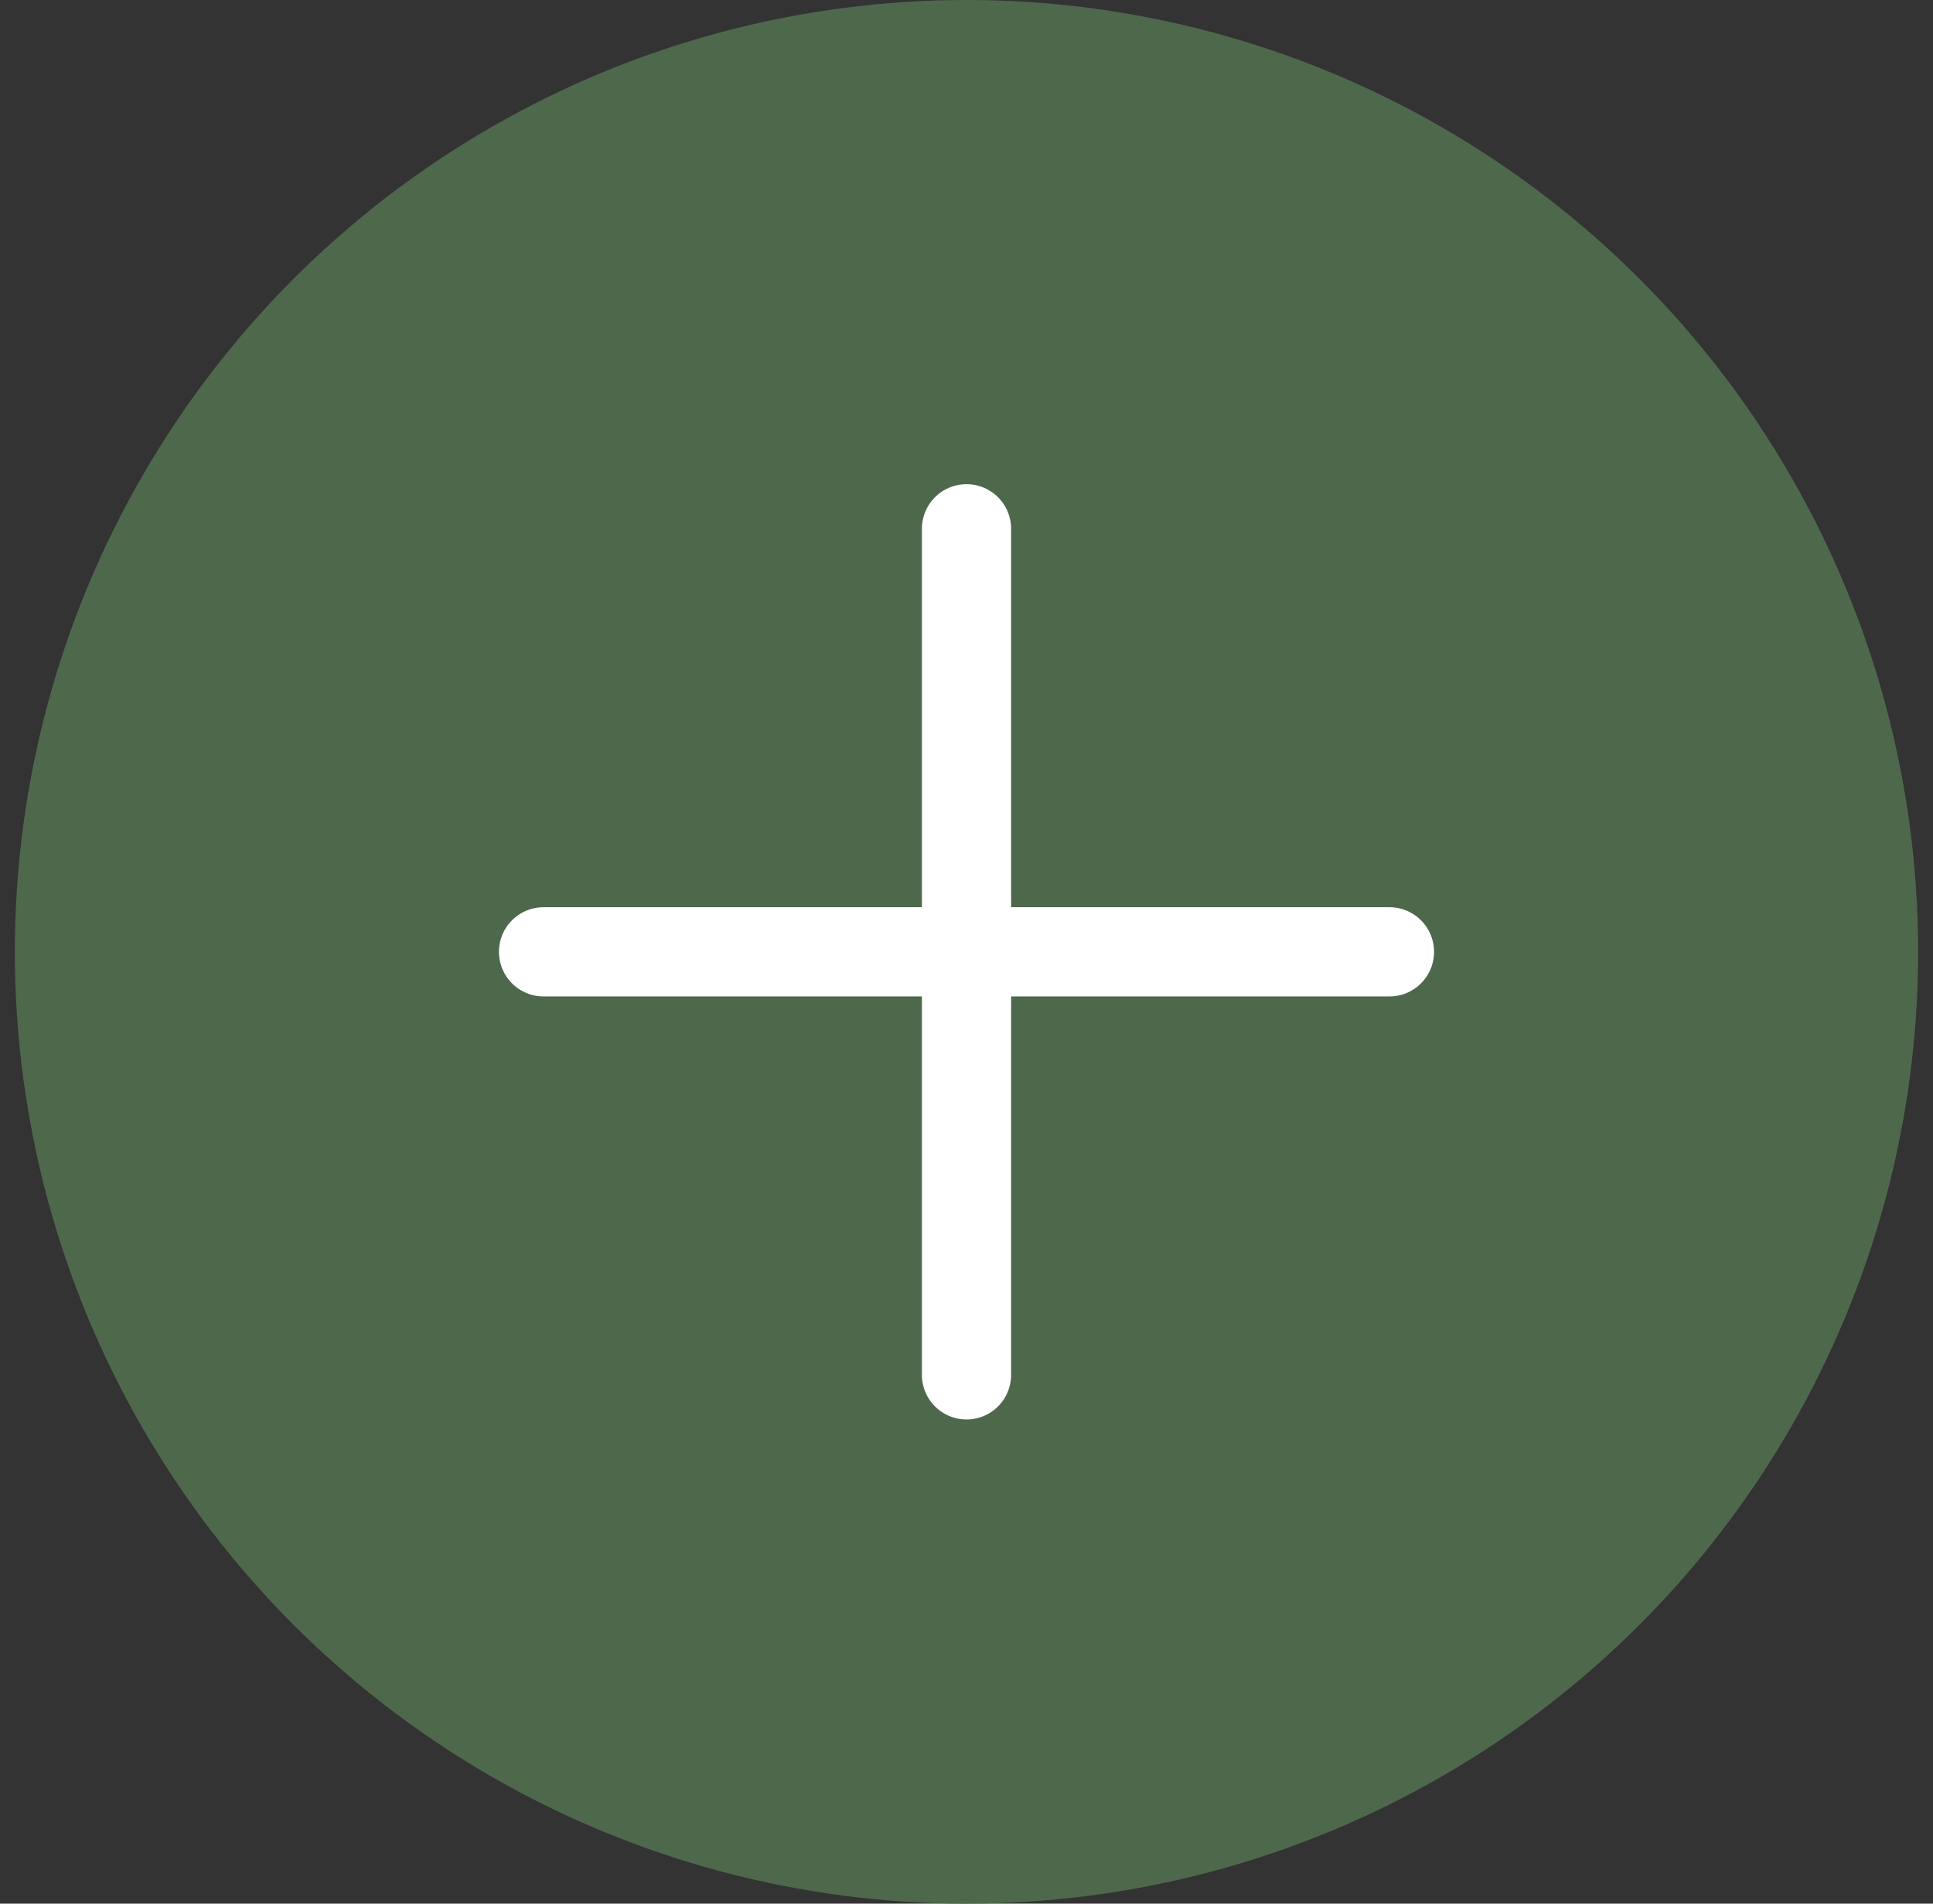<?xml version="1.0" encoding="UTF-8"?> <svg xmlns="http://www.w3.org/2000/svg" width="65" height="64" viewBox="0 0 65 64" fill="none"><rect x="0" y="0" width="65" height="64" fill="#333333" stroke="none"/><circle cx="32.5" cy="32" r="32" fill="#4E684C"></circle><path d="M32.5 17.778V46.222" stroke="white" stroke-width="3" stroke-linecap="round"></path><path d="M46.722 32L18.278 32" stroke="white" stroke-width="3" stroke-linecap="round"></path></svg> 